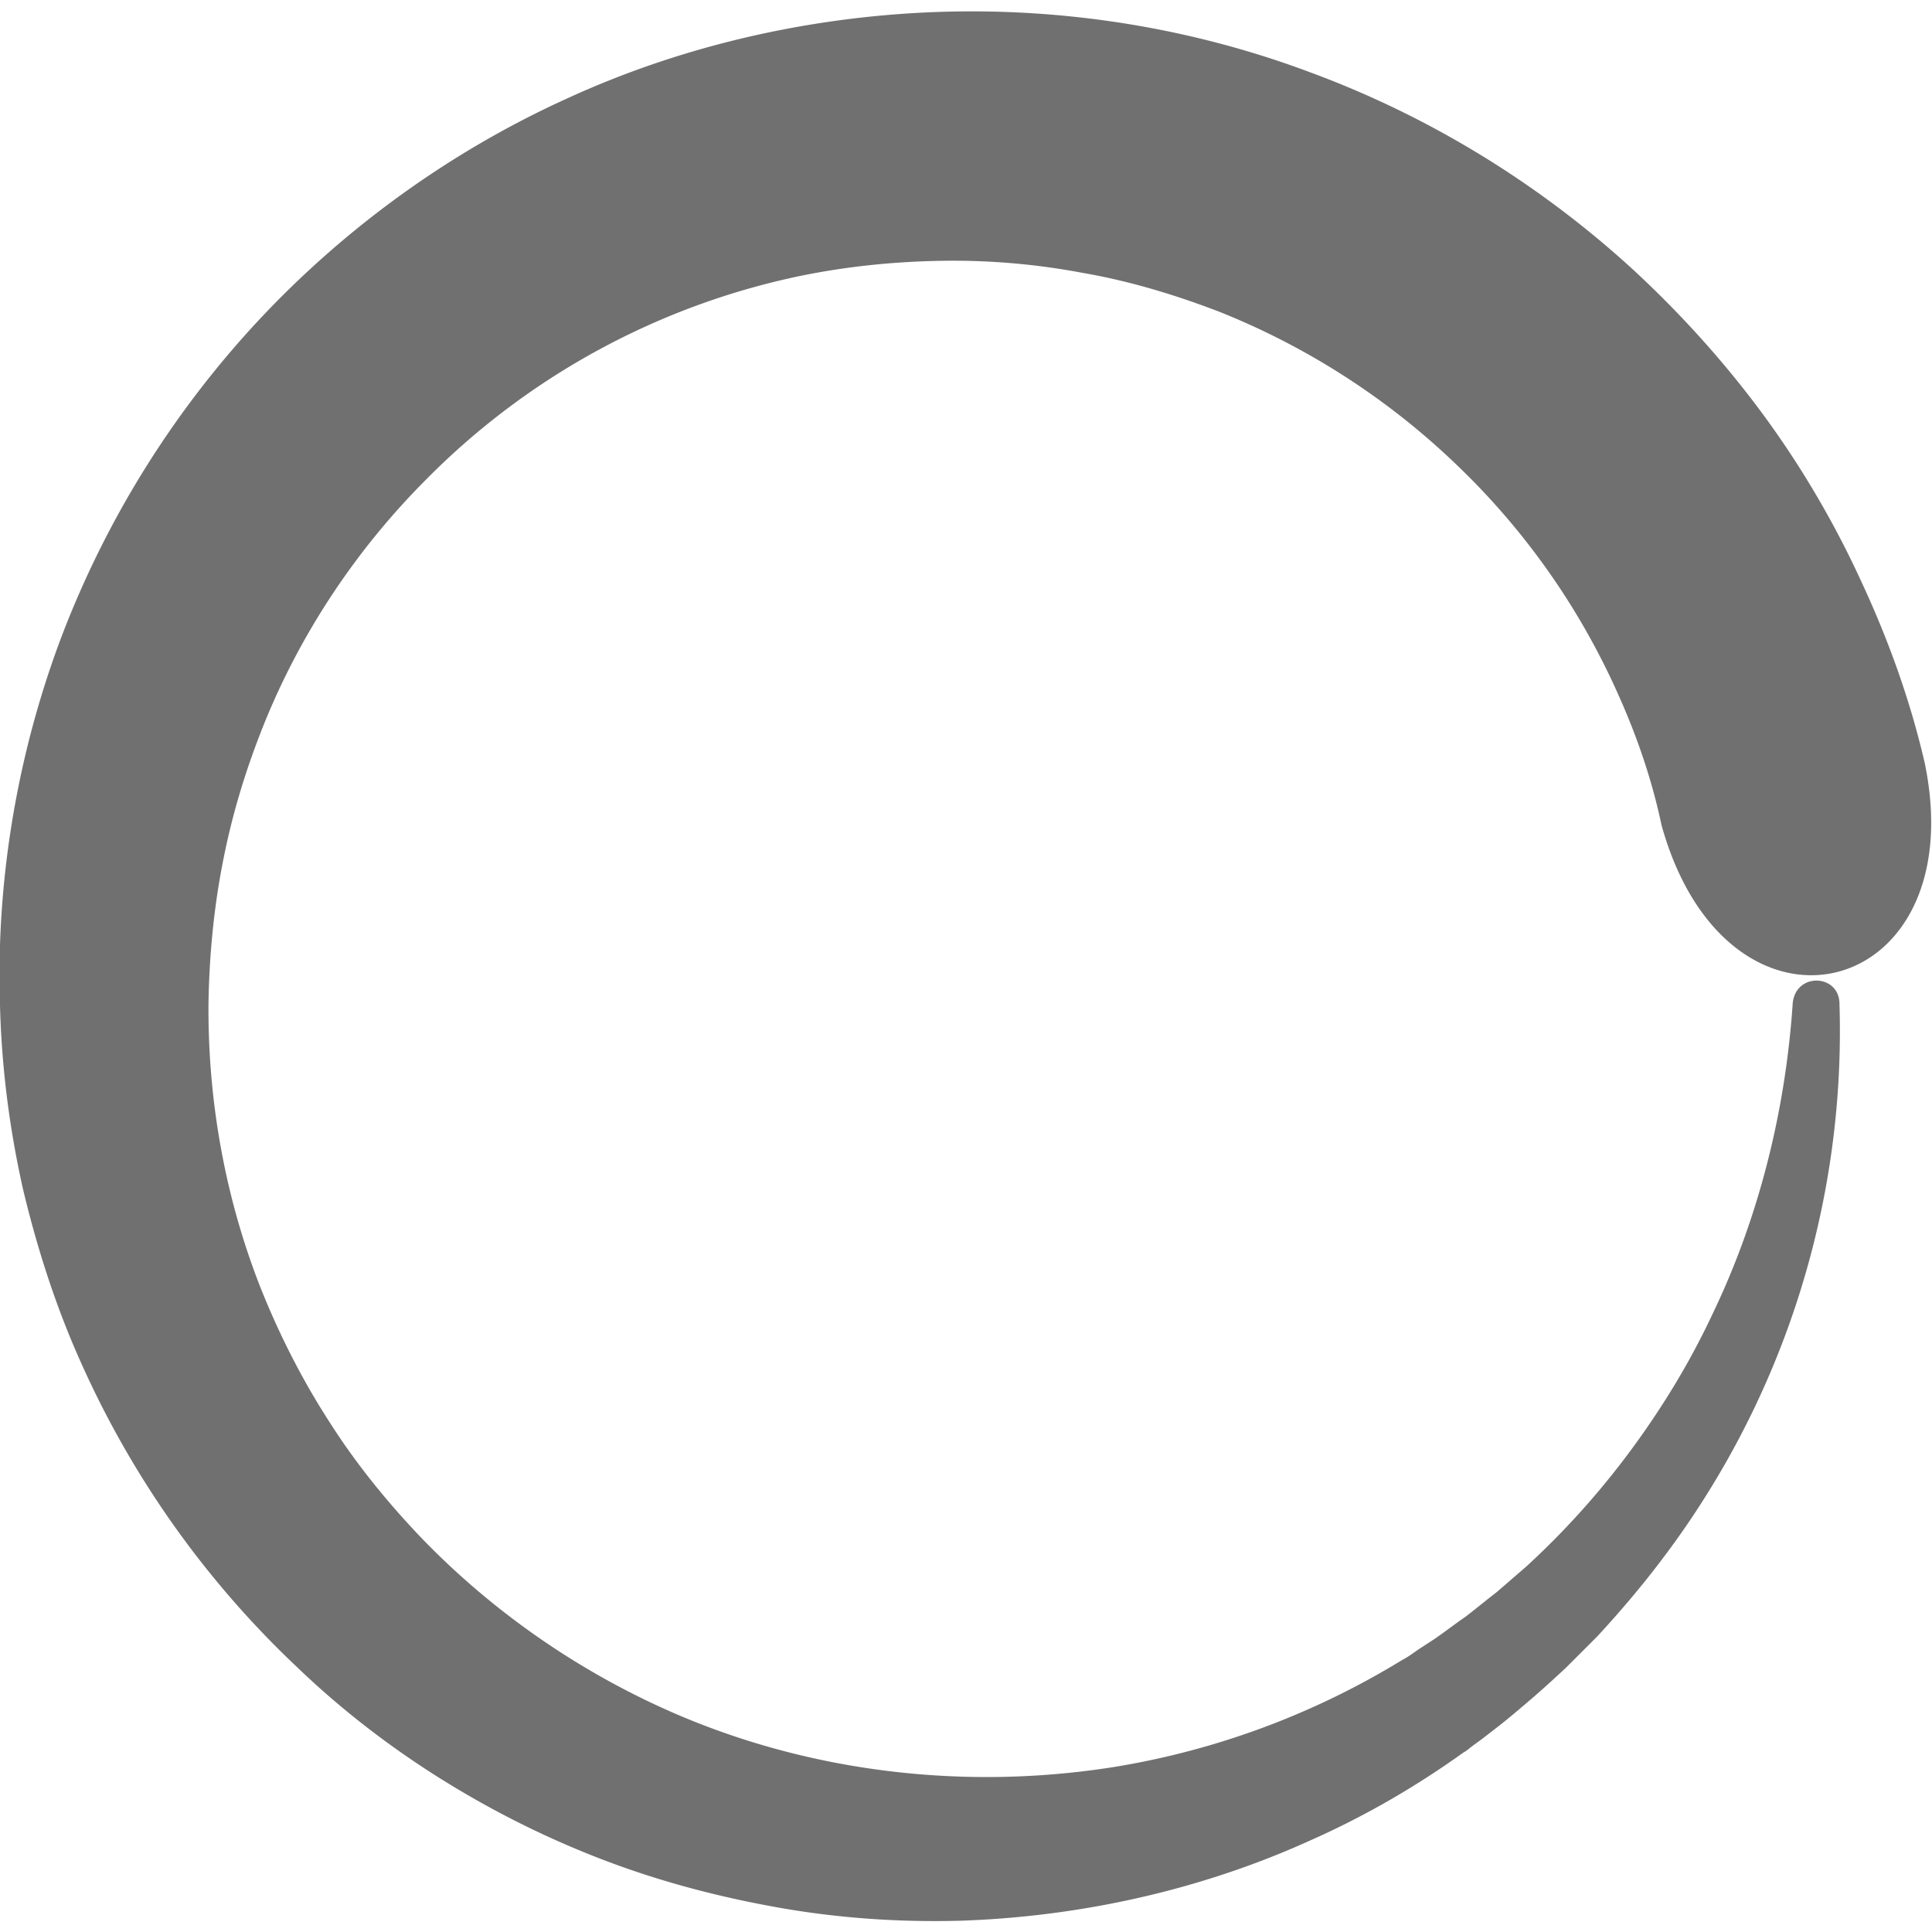 <svg xmlns="http://www.w3.org/2000/svg" width="24" height="24" viewBox="0 0 24 24"><path fill="#707070" d="M22.85 12.45a10.844 10.844 0 01-1.67 6.15c-.39.62-.84 1.19-1.34 1.73l-.39.39c-.13.12-.27.25-.41.37-.14.12-.28.24-.42.35l-.22.17-.11.08c-.04.03-.07.06-.11.08-.6.43-1.24.8-1.92 1.1-1.35.61-2.84.94-4.33.99-.75.02-1.5-.03-2.24-.16-.74-.13-1.47-.32-2.18-.59-.71-.27-1.39-.61-2.03-1.01-.64-.4-1.25-.87-1.8-1.4a11.817 11.817 0 01-2.65-3.72c-.32-.7-.56-1.44-.74-2.19-.17-.75-.27-1.52-.29-2.3-.05-1.54.21-3.11.76-4.57a12.065 12.065 0 012.47-3.96C4.3 2.82 5.6 1.88 7.03 1.23 8.46.57 10.04.21 11.61.15c1.58-.06 3.18.19 4.67.75 1.49.55 2.87 1.4 4.04 2.48.58.54 1.12 1.14 1.59 1.78.47.64.88 1.34 1.21 2.06.34.73.61 1.48.79 2.26.61 2.95-2.45 3.72-3.27.77-.12-.57-.31-1.12-.55-1.65a9.008 9.008 0 00-2.01-2.84 9.144 9.144 0 00-2.94-1.89c-.55-.21-1.11-.38-1.69-.48a8.66 8.66 0 00-1.76-.15c-.59.01-1.18.07-1.76.19A9.159 9.159 0 005.3 5.95c-.85.85-1.53 1.86-1.99 2.97-.23.56-.41 1.13-.53 1.73-.12.59-.18 1.2-.19 1.81-.01 1.22.21 2.44.66 3.57.23.57.51 1.12.84 1.63.33.52.72 1 1.15 1.45.86.89 1.9 1.62 3.04 2.13 1.14.51 2.39.79 3.66.83.63.02 1.27-.02 1.9-.12a9.894 9.894 0 003.58-1.33c.04-.02.07-.04.1-.06l.1-.07.2-.13c.13-.09.26-.19.39-.28.13-.1.25-.2.38-.3l.37-.32c.48-.44.92-.93 1.31-1.46.39-.53.73-1.09 1.01-1.69.57-1.19.9-2.51.99-3.85.04-.38.56-.36.58-.01z"/></svg>
